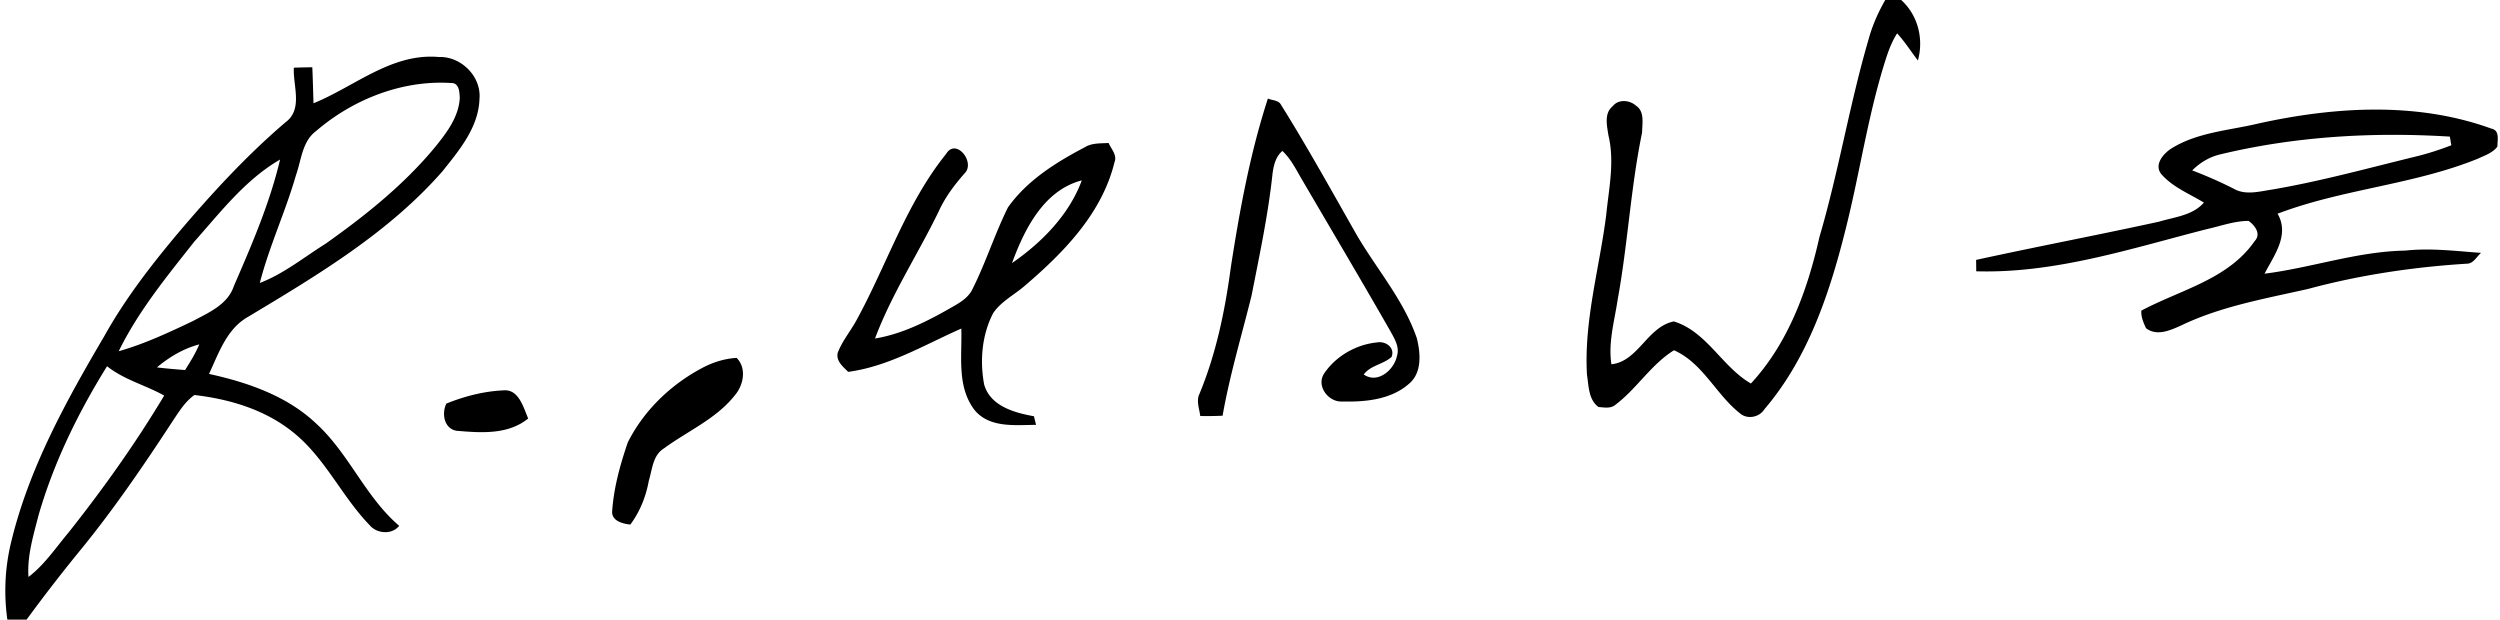 <svg viewBox="0 0 581 144" xmlns="http://www.w3.org/2000/svg">
  <path d="M438.13 0h3.71c3.89 3.54 5.27 9.02 3.88 14.06-1.61-2.1-3.03-4.36-4.83-6.31-1.07 1.68-1.82 3.52-2.44 5.4-4.27 13.07-6.15 26.74-9.51 40.05-3.71 14.88-8.75 30.04-18.87 41.88-1.09 1.77-3.57 2.38-5.32 1.27-5.83-4.35-8.84-11.9-15.71-14.95-5.4 3.34-8.73 9.08-13.82 12.82-1.08.76-2.51.46-3.73.37-2.34-1.71-2.27-4.93-2.68-7.52-.72-12.51 2.89-24.69 4.46-37.01.61-6.16 2.01-12.44.53-18.59-.34-2.24-1.06-5.16 1.01-6.8 1.31-1.69 3.96-1.43 5.43-.08 2.02 1.34 1.4 4.15 1.38 6.22-2.65 12.81-3.32 25.92-5.67 38.79-.74 4.98-2.24 9.99-1.46 15.06 6.22-.65 8.39-8.76 14.51-9.96 7.67 2.37 11.19 10.54 17.91 14.43 8.71-9.42 13.16-21.75 15.93-34.06 4.46-15.15 6.98-30.78 11.42-45.94.87-3.2 2.22-6.25 3.87-9.13M72.86 24c9.55-3.87 18.17-11.73 29.12-10.75 5.17-.2 9.92 4.53 9.45 9.73-.19 6.59-4.69 11.93-8.61 16.84C90.3 54.11 73.76 63.96 57.64 73.64c-4.94 2.78-6.8 8.42-9.06 13.26 8.99 1.97 18.16 5.12 24.96 11.59 7.58 6.95 11.36 16.99 19.23 23.71-1.66 2.12-5.19 1.85-6.85-.14-6.6-6.8-10.52-15.97-18.13-21.86-6.44-5.08-14.57-7.47-22.61-8.4-2.23 1.59-3.65 3.98-5.15 6.21-6.54 10.01-13.29 19.9-20.82 29.19A384 384 0 0 0 6.18 144H1.71a47.8 47.8 0 0 1 .91-18.14c4.14-17.09 12.73-32.63 21.58-47.67 4.77-8.58 10.79-16.39 17.08-23.9 7.78-9.18 15.95-18.09 25.12-25.91 4.06-3.02 1.66-8.47 1.89-12.65 1.43-.05 2.86-.08 4.29-.1.13 2.79.19 5.58.28 8.37m.59 6.46c-3.24 2.42-3.4 6.71-4.66 10.23-2.43 8.48-6.21 16.52-8.41 25.07 5.57-2.13 10.24-5.96 15.26-9.1 9.26-6.55 18.26-13.74 25.51-22.52 2.66-3.29 5.44-6.94 5.7-11.32-.06-1.42-.12-3.61-2.06-3.53-11.35-.72-22.8 3.82-31.34 11.17M45.16 56.15c-6.38 8.09-13.03 16.18-17.57 25.48 5.96-1.7 11.62-4.34 17.21-7 3.68-1.98 8.11-3.82 9.54-8.13 4.16-9.57 8.34-19.24 10.75-29.42-8.06 4.66-13.83 12.22-19.93 19.07m-8.69 29.23c2.17.27 4.36.45 6.54.62 1.21-1.92 2.42-3.86 3.3-5.96-3.66.95-6.96 2.93-9.84 5.34M8.94 119.81c-1.19 4.67-2.66 9.4-2.32 14.27 3.7-2.8 6.28-6.71 9.23-10.22 8.07-10.17 15.64-20.8 22.31-31.93-4.34-2.43-9.32-3.66-13.28-6.82-6.73 10.83-12.41 22.42-15.94 34.7M294.66 22.9c1 .46 2.46.35 3.04 1.44 6.18 9.9 11.83 20.12 17.6 30.26 4.67 7.99 10.94 15.15 13.97 24 .89 3.56 1.25 8.15-1.95 10.7-4.18 3.6-10.09 4.14-15.38 4.01-3.22.2-6.15-3.63-4.18-6.55 2.71-4.01 7.4-6.69 12.19-7.17 2-.42 4.32 1.17 3.45 3.36-1.92 1.75-4.86 1.92-6.47 4.08 3.23 2.25 7.05-1.05 7.72-4.28.67-2.12-.58-4.06-1.55-5.83-6.65-11.64-13.5-23.17-20.26-34.74-1.48-2.45-2.7-5.12-4.81-7.1-1.58 1.33-2.04 3.38-2.3 5.32-1.01 9.51-3.02 18.88-4.86 28.26-2.3 9.3-5.08 18.5-6.74 27.95-1.73.09-3.46.1-5.19.07-.2-1.55-.82-3.13-.38-4.68 4-9.47 6.11-19.63 7.47-29.79 2.05-13.26 4.47-26.52 8.63-39.31m230.24 5.79c17.72-3.89 36.74-5.09 54.06 1.19 2.06.41 1.42 2.69 1.44 4.18-1.09 1.49-2.96 2.07-4.56 2.83-14.98 6.07-31.45 7.03-46.53 12.78 2.85 4.94-.81 9.65-3.03 13.94 10.97-1.39 21.59-5.18 32.71-5.37 5.87-.64 11.76.11 17.62.53-1.01.82-1.69 2.35-3.1 2.5-12.51.77-25 2.61-37.11 5.88-9.98 2.26-20.22 4.03-29.51 8.49-2.51 1.13-5.65 2.57-8.16.63-.58-1.28-1.19-2.63-1.08-4.08 9.02-4.82 20.21-7.26 26.34-16.17 1.57-1.65.04-3.64-1.41-4.68-3.27 0-6.39 1.17-9.55 1.87-17.62 4.49-35.36 10.38-53.75 9.84-.01-.67-.02-1.99-.03-2.65 14.14-3.09 28.36-5.79 42.5-8.88 3.61-1.1 7.79-1.41 10.44-4.44-3.35-2.03-7.18-3.55-9.83-6.53-1.87-2.2.33-4.78 2.23-6.02 6.1-3.81 13.47-4.2 20.31-5.84m-9.13 7.24c-2.4.61-4.56 1.93-6.3 3.67 3.26 1.25 6.47 2.64 9.59 4.23 2.79 1.63 6.08.65 9.05.21 11.3-1.93 22.35-4.99 33.47-7.7 2.75-.67 5.45-1.56 8.1-2.57-.08-.51-.25-1.52-.33-2.02-17.94-1.11-36.07-.06-53.58 4.18M252.15 34.2c1.65-1.01 3.64-.85 5.49-.97.6 1.41 2.04 2.81 1.37 4.46-2.89 11.86-11.73 20.92-20.72 28.61-2.46 2.18-5.61 3.7-7.48 6.48-2.62 5.04-3.13 11.06-2.09 16.59 1.44 5.02 7.03 6.55 11.57 7.37.12.5.36 1.5.49 2-4.83.02-10.68.76-14.19-3.32-4.29-5.44-2.98-12.66-3.18-19.06-8.58 3.78-16.86 8.8-26.29 10.06-1.21-1.2-2.83-2.48-2.45-4.39 1.07-2.84 3.1-5.18 4.51-7.85 6.95-12.76 11.48-26.97 20.69-38.4 2.29-3.81 6.81 1.87 4.37 4.43-2.39 2.71-4.59 5.61-6.09 8.93-4.81 9.91-10.92 19.18-14.8 29.53 6.72-1.11 12.8-4.34 18.63-7.71 1.64-.95 3.28-2.1 4.08-3.89 3.08-6.14 5.14-12.75 8.2-18.89 4.46-6.28 11.18-10.46 17.89-13.98m-16.96 26.94c6.91-4.77 13.28-11.23 16.22-19.22-8.82 2.28-13.33 11.34-16.22 19.22M164 85.1c2.26-1.08 4.7-1.79 7.2-1.92 2.37 2.38 1.6 6.31-.4 8.66-4.34 5.52-11.01 8.32-16.54 12.4-2.55 1.58-2.67 4.86-3.47 7.46-.66 3.68-2.06 7.19-4.3 10.21-1.76-.19-4.38-.84-4.22-3.09.36-5.47 1.87-10.84 3.63-16.01 3.85-7.67 10.46-13.88 18.1-17.71m-60.26 8.69c4.22-1.7 8.73-2.87 13.28-3.07 3.55-.32 4.62 3.98 5.73 6.54-4.72 3.83-11.02 3.33-16.68 2.85-2.9-.53-3.46-4.03-2.33-6.32"/>
</svg>
